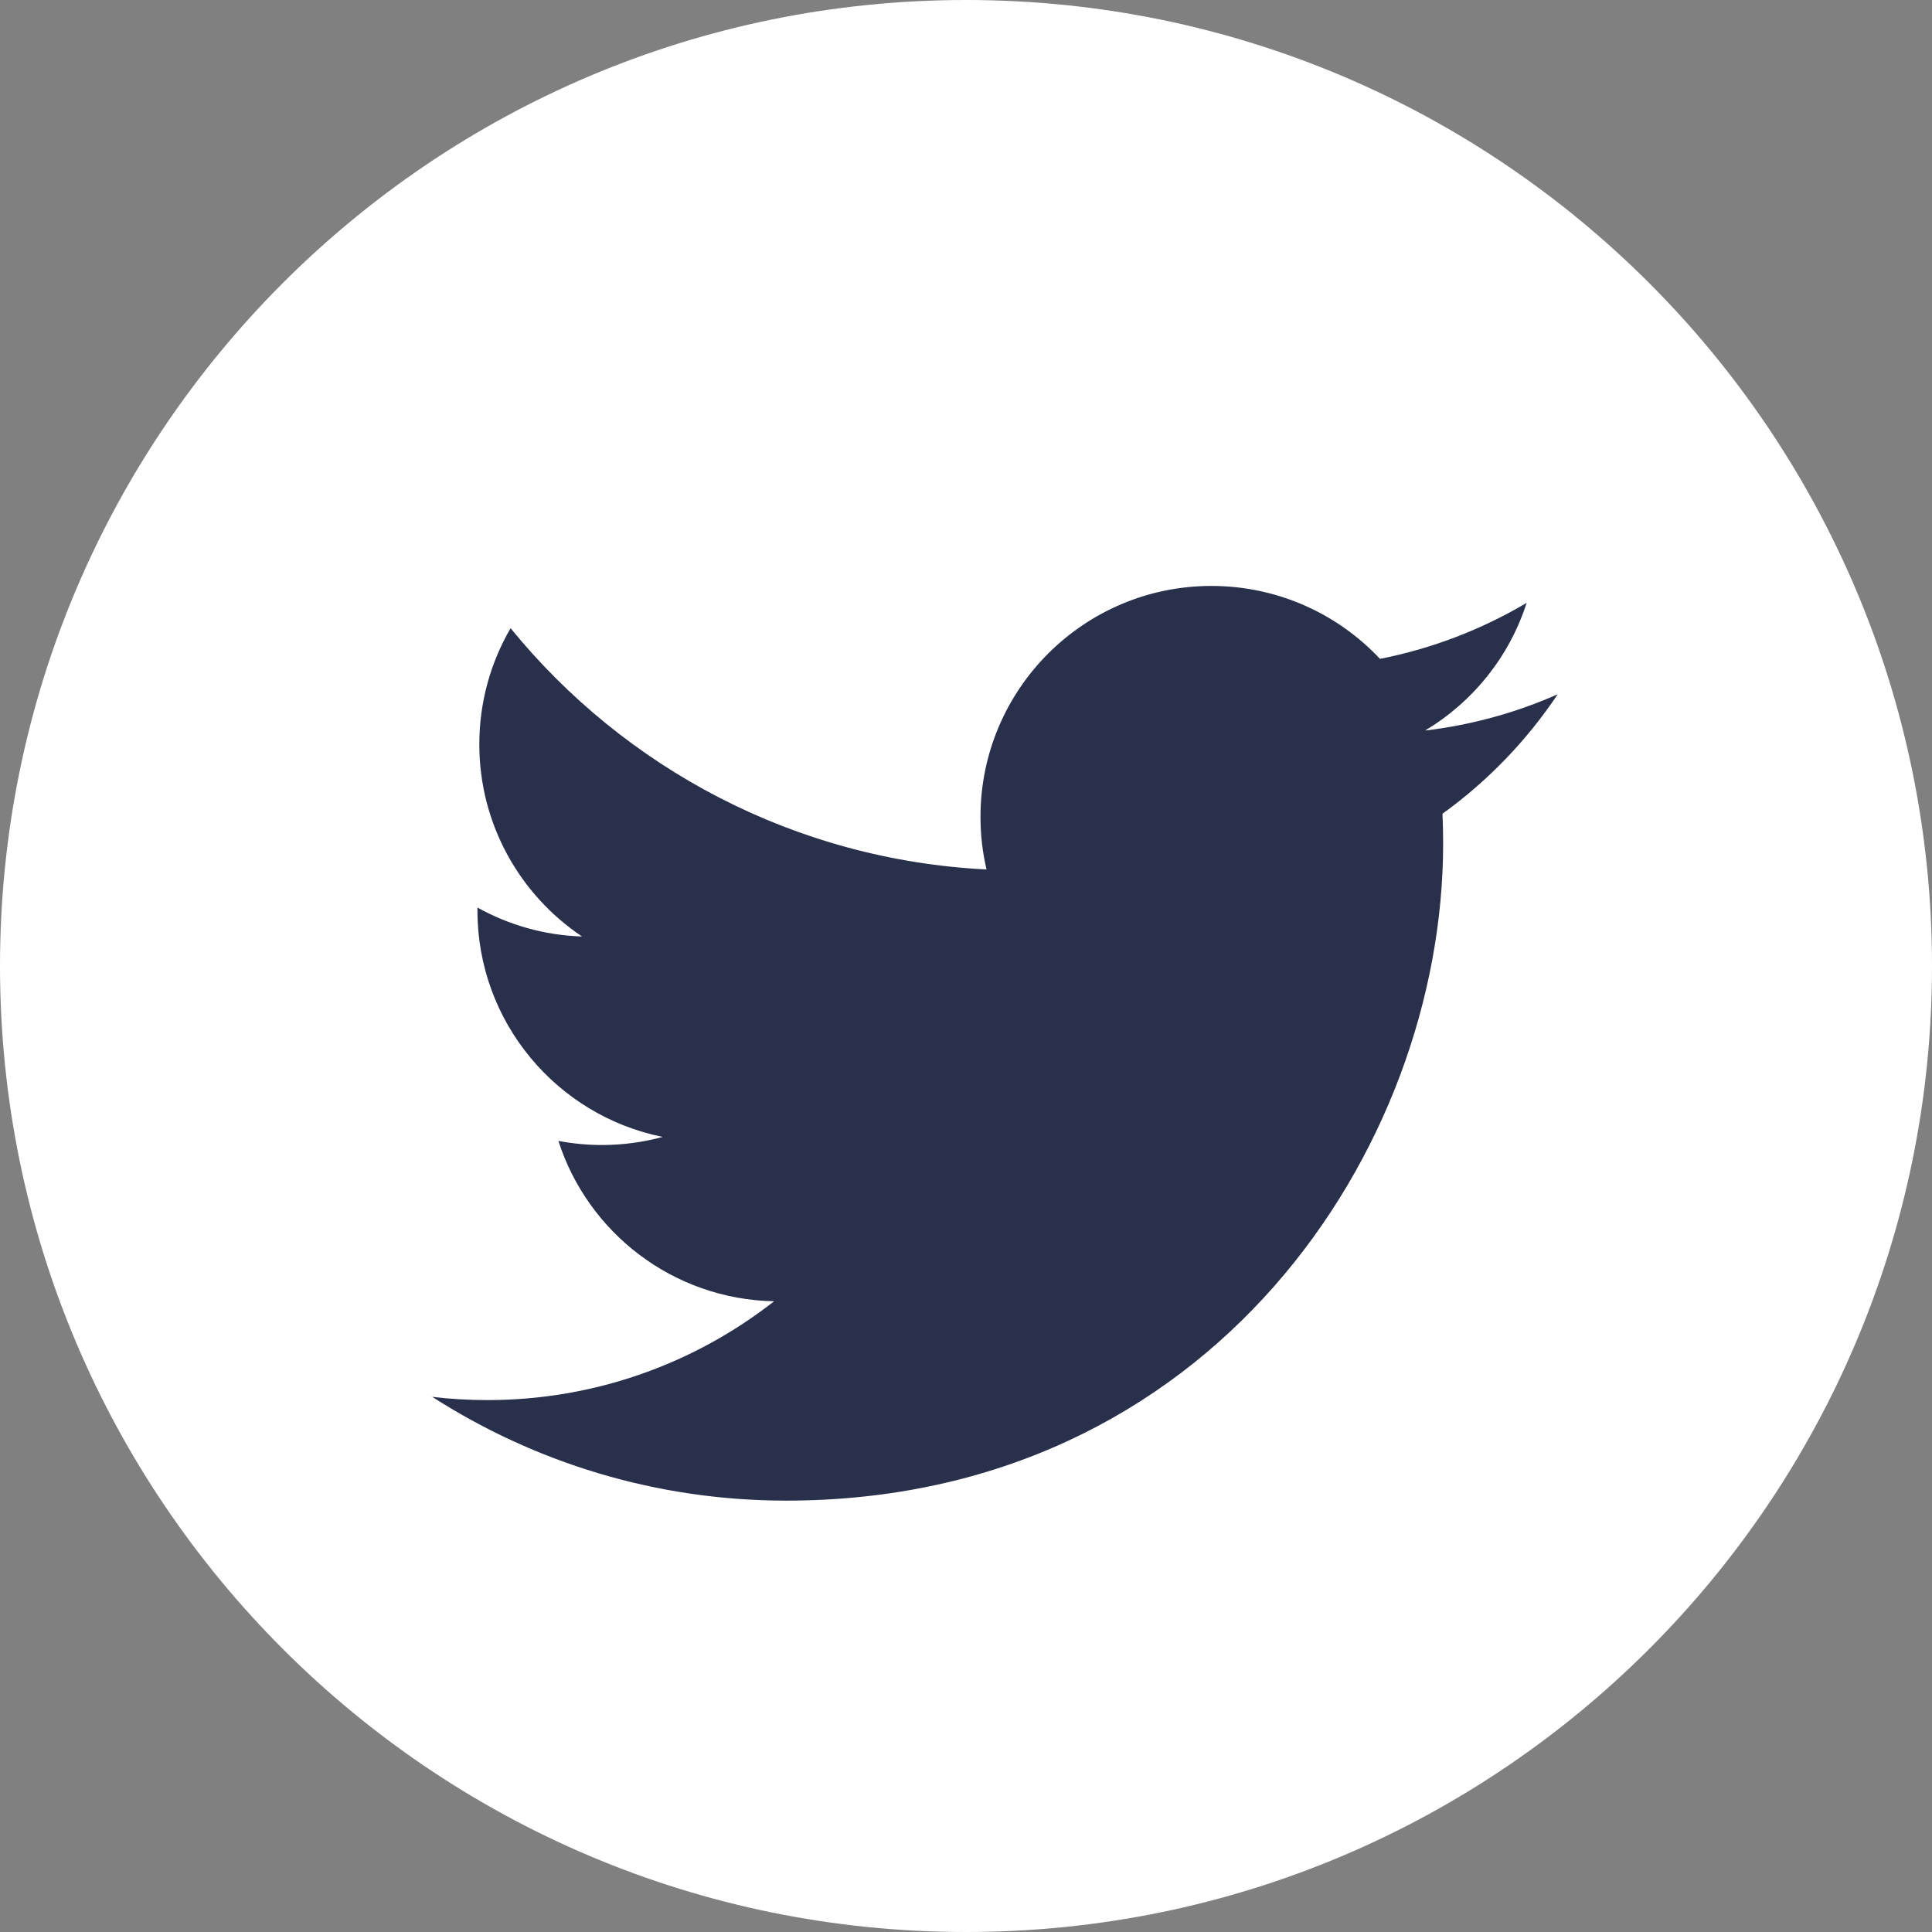 <svg width="32" height="32" viewBox="0 0 32 32" fill="none" xmlns="http://www.w3.org/2000/svg">
<rect x="0" y="0" width="32" height="32" fill="#808080" stroke="none"/>
<path d="M16 32C24.837 32 32 24.837 32 16C32 7.163 24.837 0 16 0C7.163 0 0 7.163 0 16C0 24.837 7.163 32 16 32Z" fill="white"/>
<path d="M25.801 11.499C25.115 11.803 24.377 12.008 23.604 12.1C24.394 11.627 25 10.878 25.286 9.985C24.547 10.423 23.728 10.741 22.857 10.913C22.16 10.17 21.166 9.705 20.065 9.705C17.953 9.705 16.24 11.418 16.24 13.53C16.24 13.829 16.274 14.121 16.34 14.401C13.162 14.242 10.343 12.72 8.457 10.405C8.128 10.97 7.939 11.627 7.939 12.328C7.939 13.654 8.615 14.825 9.64 15.511C9.014 15.492 8.424 15.319 7.908 15.032C7.908 15.049 7.908 15.065 7.908 15.081C7.908 16.934 9.227 18.479 10.976 18.831C10.655 18.918 10.317 18.965 9.969 18.965C9.722 18.965 9.482 18.941 9.249 18.897C9.736 20.416 11.148 21.521 12.822 21.553C11.512 22.578 9.864 23.19 8.071 23.19C7.763 23.19 7.458 23.172 7.159 23.136C8.851 24.222 10.862 24.855 13.021 24.855C20.056 24.855 23.903 19.027 23.903 13.973C23.903 13.807 23.899 13.642 23.892 13.478C24.64 12.939 25.288 12.266 25.801 11.499Z" fill="#29304C"/>
</svg>
